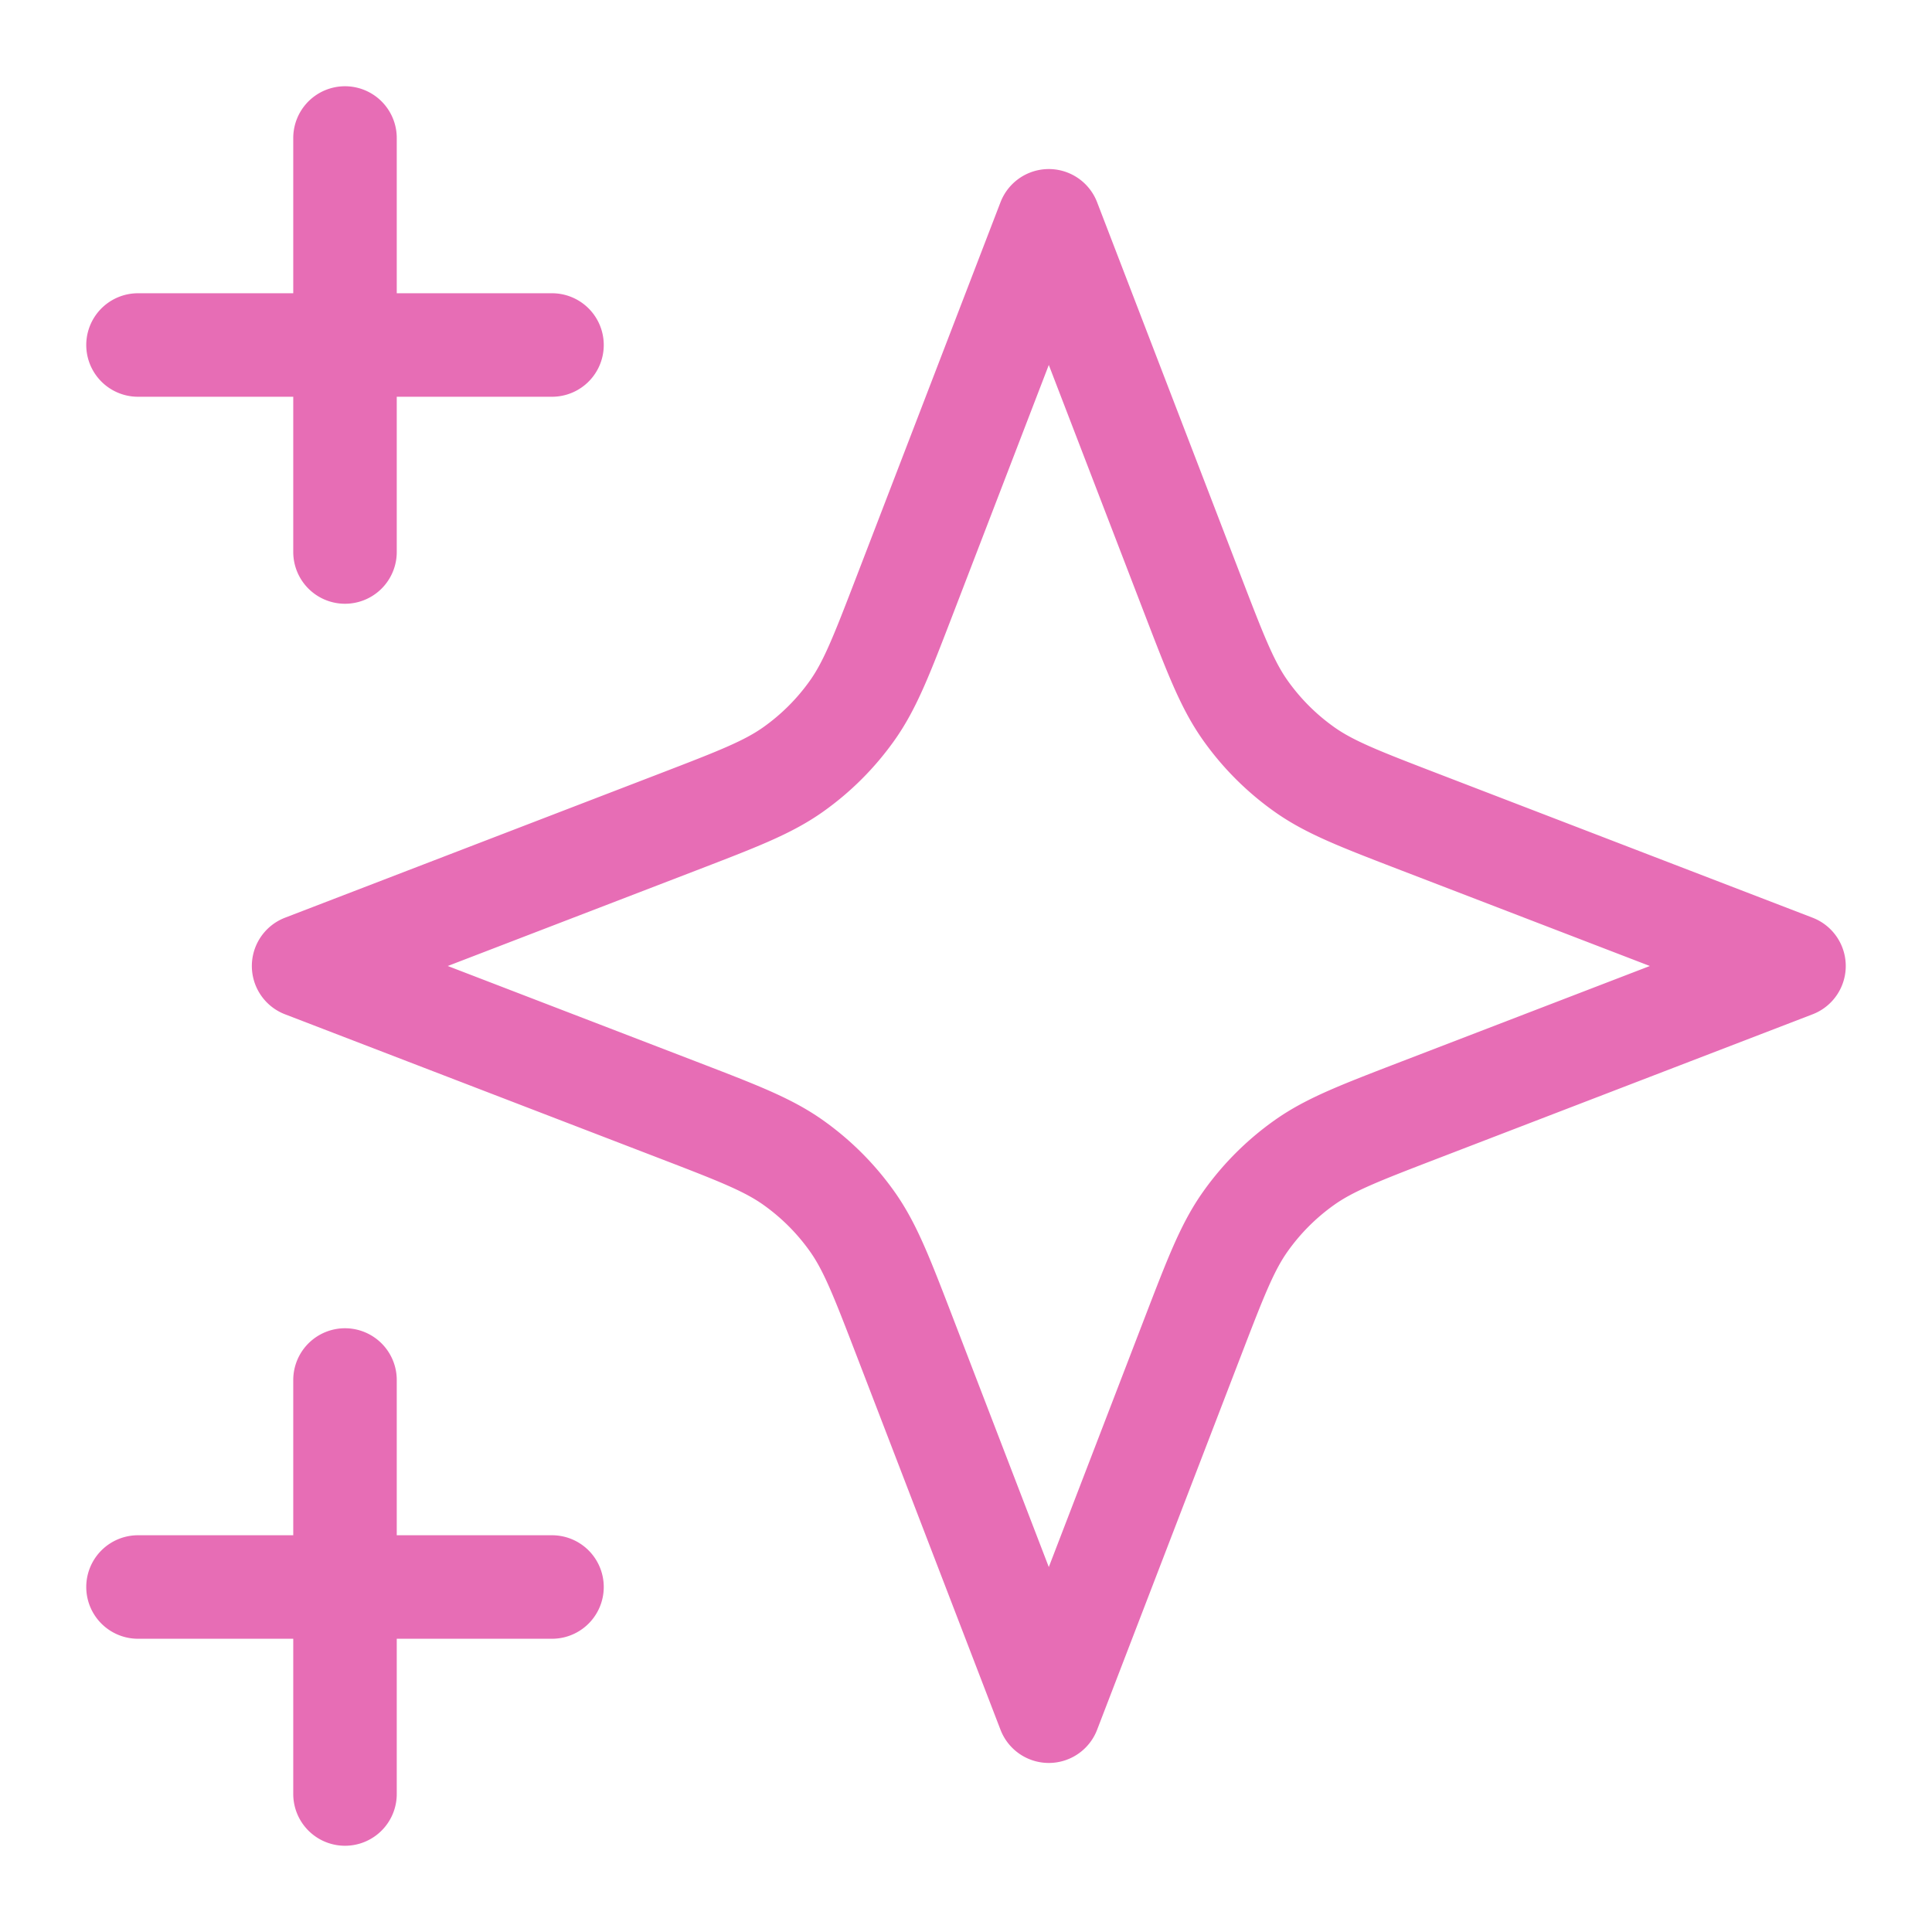 <svg width="56" height="56" viewBox="0 0 56 56" xmlns="http://www.w3.org/2000/svg" xmlns:xlink="http://www.w3.org/1999/xlink">
    <defs>
        <path id="rmlq6fdi7a" d="M0 0h56v56H0z"/>
    </defs>
    <g fill="none" fill-rule="evenodd">
        <mask id="ckaj23xt2b" fill="#fff">
            <use xlink:href="#rmlq6fdi7a"/>
        </mask>
        <g mask="url(#ckaj23xt2b)" stroke="#E76DB5" stroke-linecap="round" stroke-linejoin="round" stroke-width="3">
            <path d="M10 52V40m0-24V4m-6 6h12M4 46h12M30.4 6.4l-4.162 10.821c-.677 1.76-1.015 2.64-1.542 3.38a7.198 7.198 0 0 1-1.695 1.695c-.74.527-1.62.865-3.38 1.542L8.8 28l10.821 4.162c1.76.677 2.64 1.015 3.38 1.542a7.196 7.196 0 0 1 1.695 1.695c.527.74.865 1.62 1.542 3.38L30.4 49.6l4.162-10.821c.677-1.76 1.015-2.64 1.542-3.38a7.197 7.197 0 0 1 1.695-1.695c.74-.527 1.62-.865 3.38-1.542L52 28l-10.821-4.162c-1.76-.677-2.64-1.015-3.38-1.542a7.198 7.198 0 0 1-1.695-1.695c-.527-.74-.865-1.62-1.542-3.38L30.4 6.4z"/>
        </g>
    </g>
</svg>
